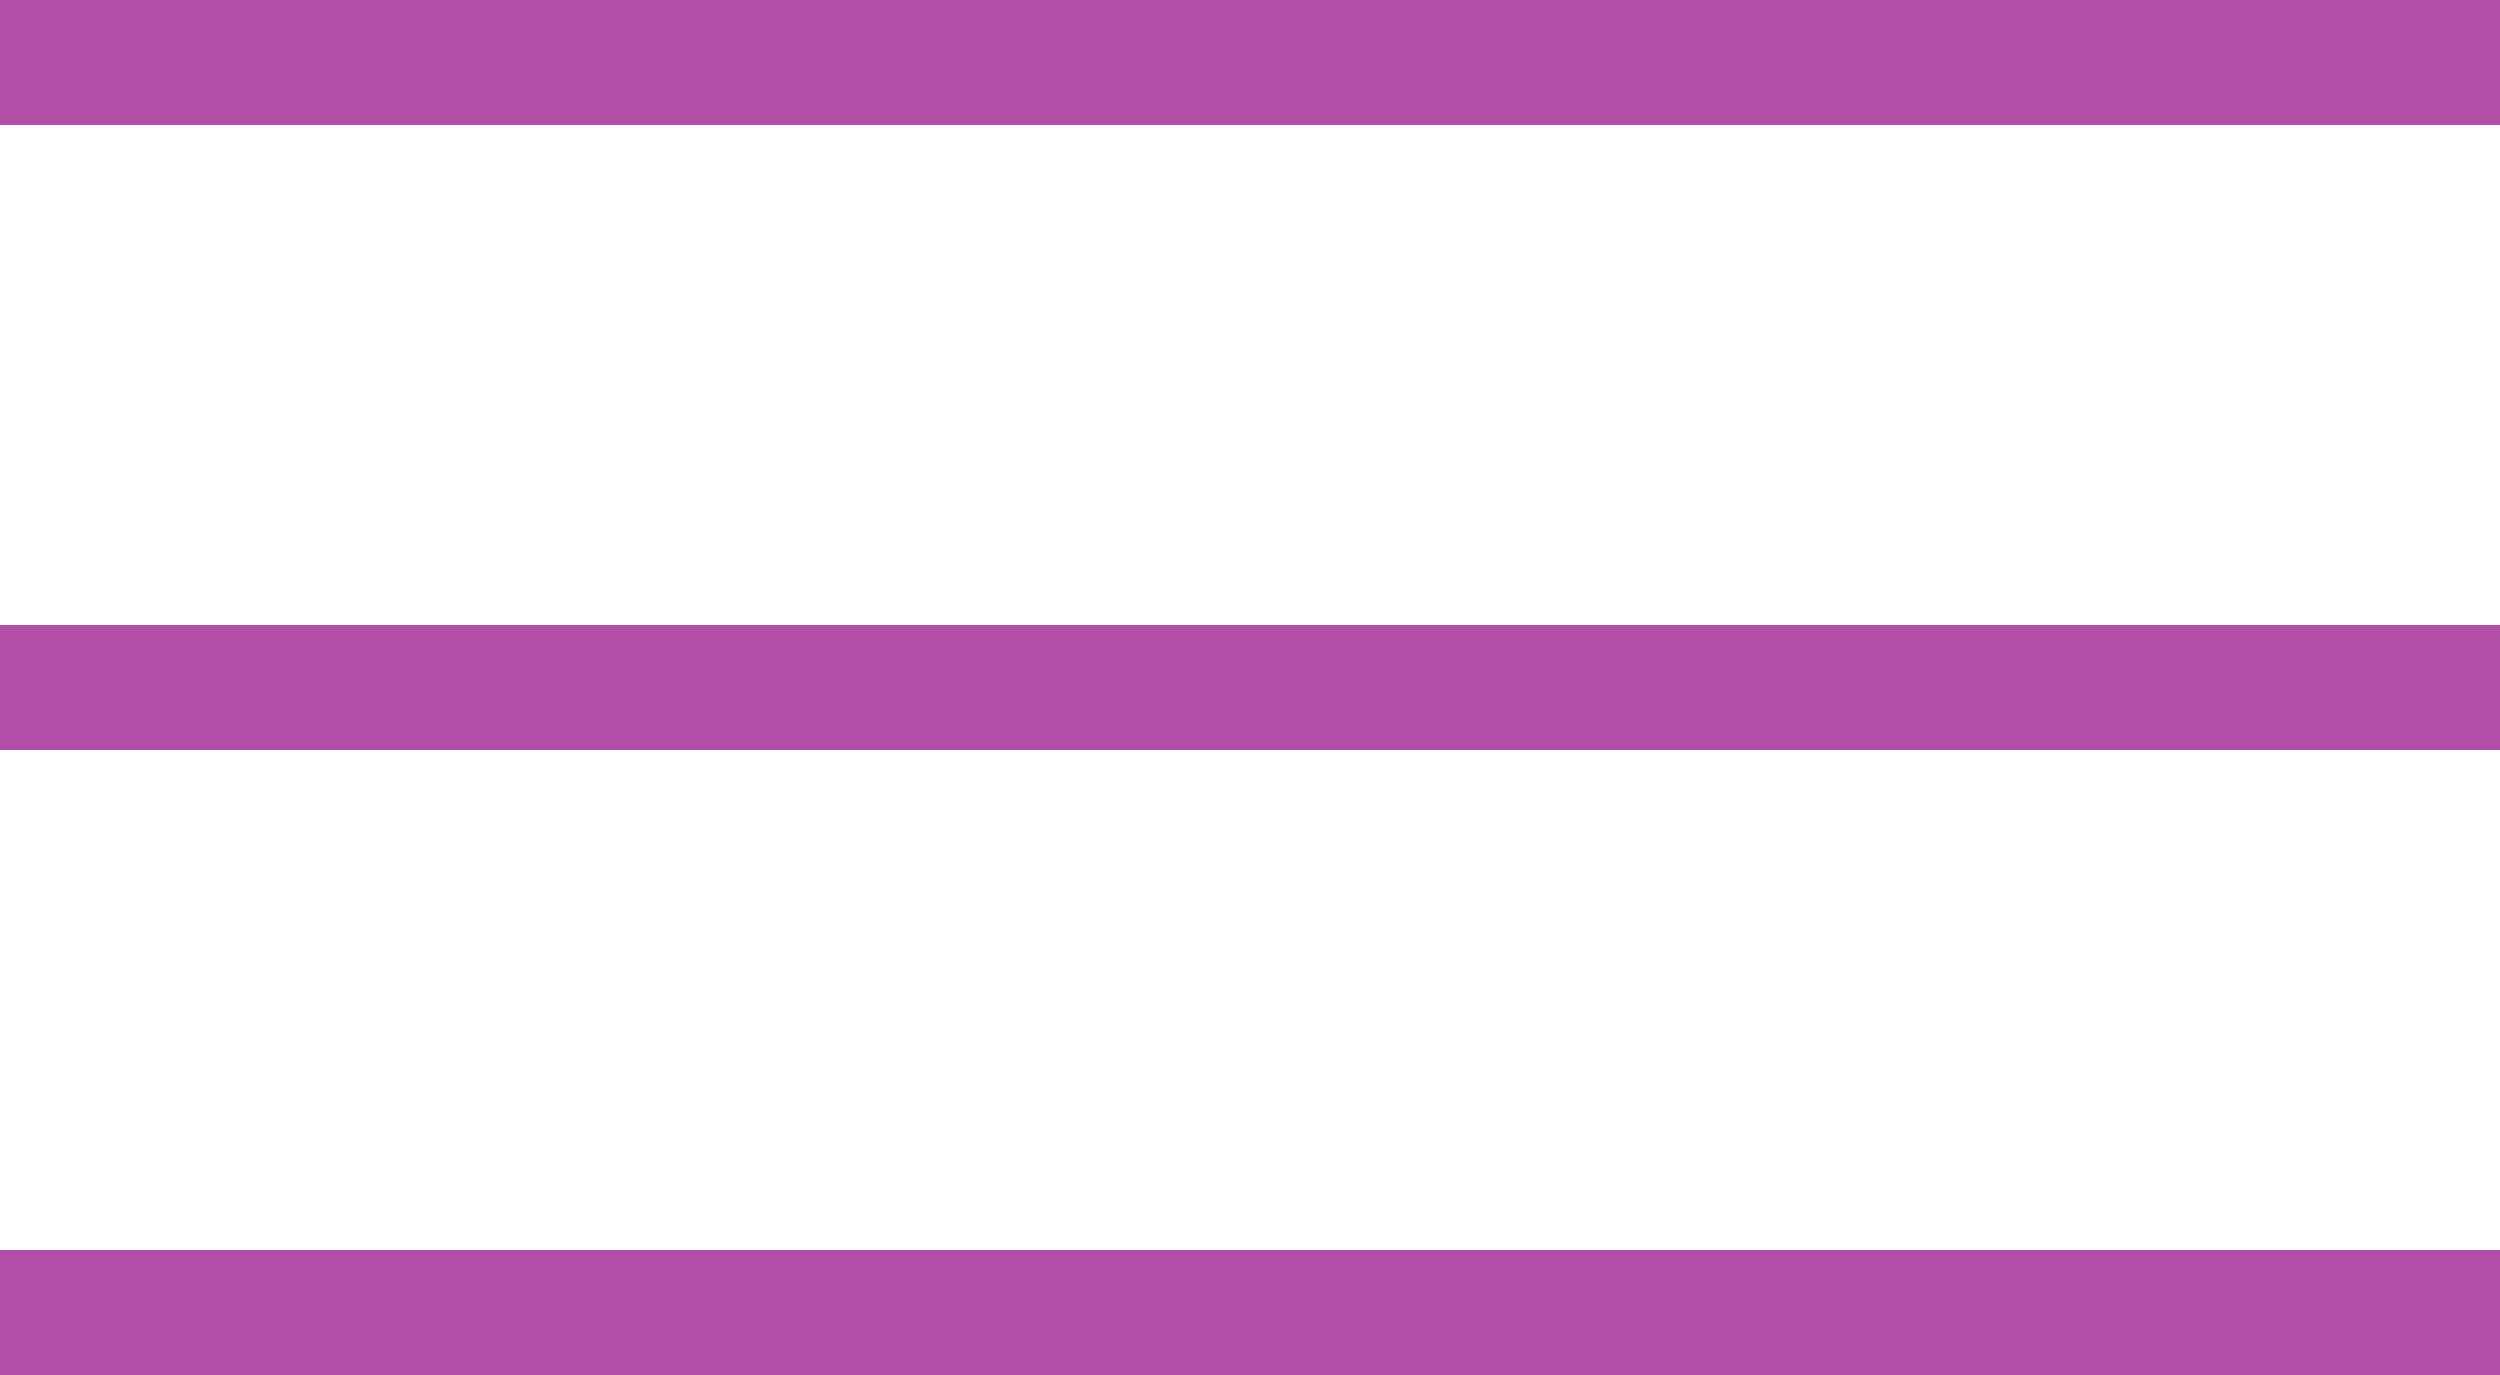 <?xml version="1.0" encoding="UTF-8"?> <svg xmlns="http://www.w3.org/2000/svg" width="20" height="11" viewBox="0 0 20 11" fill="none"><line y1="0.5" x2="20" y2="0.5" stroke="#B44FA7"></line><line y1="5.5" x2="20" y2="5.5" stroke="#B44FA7"></line><line y1="10.5" x2="20" y2="10.5" stroke="#B44FA7"></line></svg> 